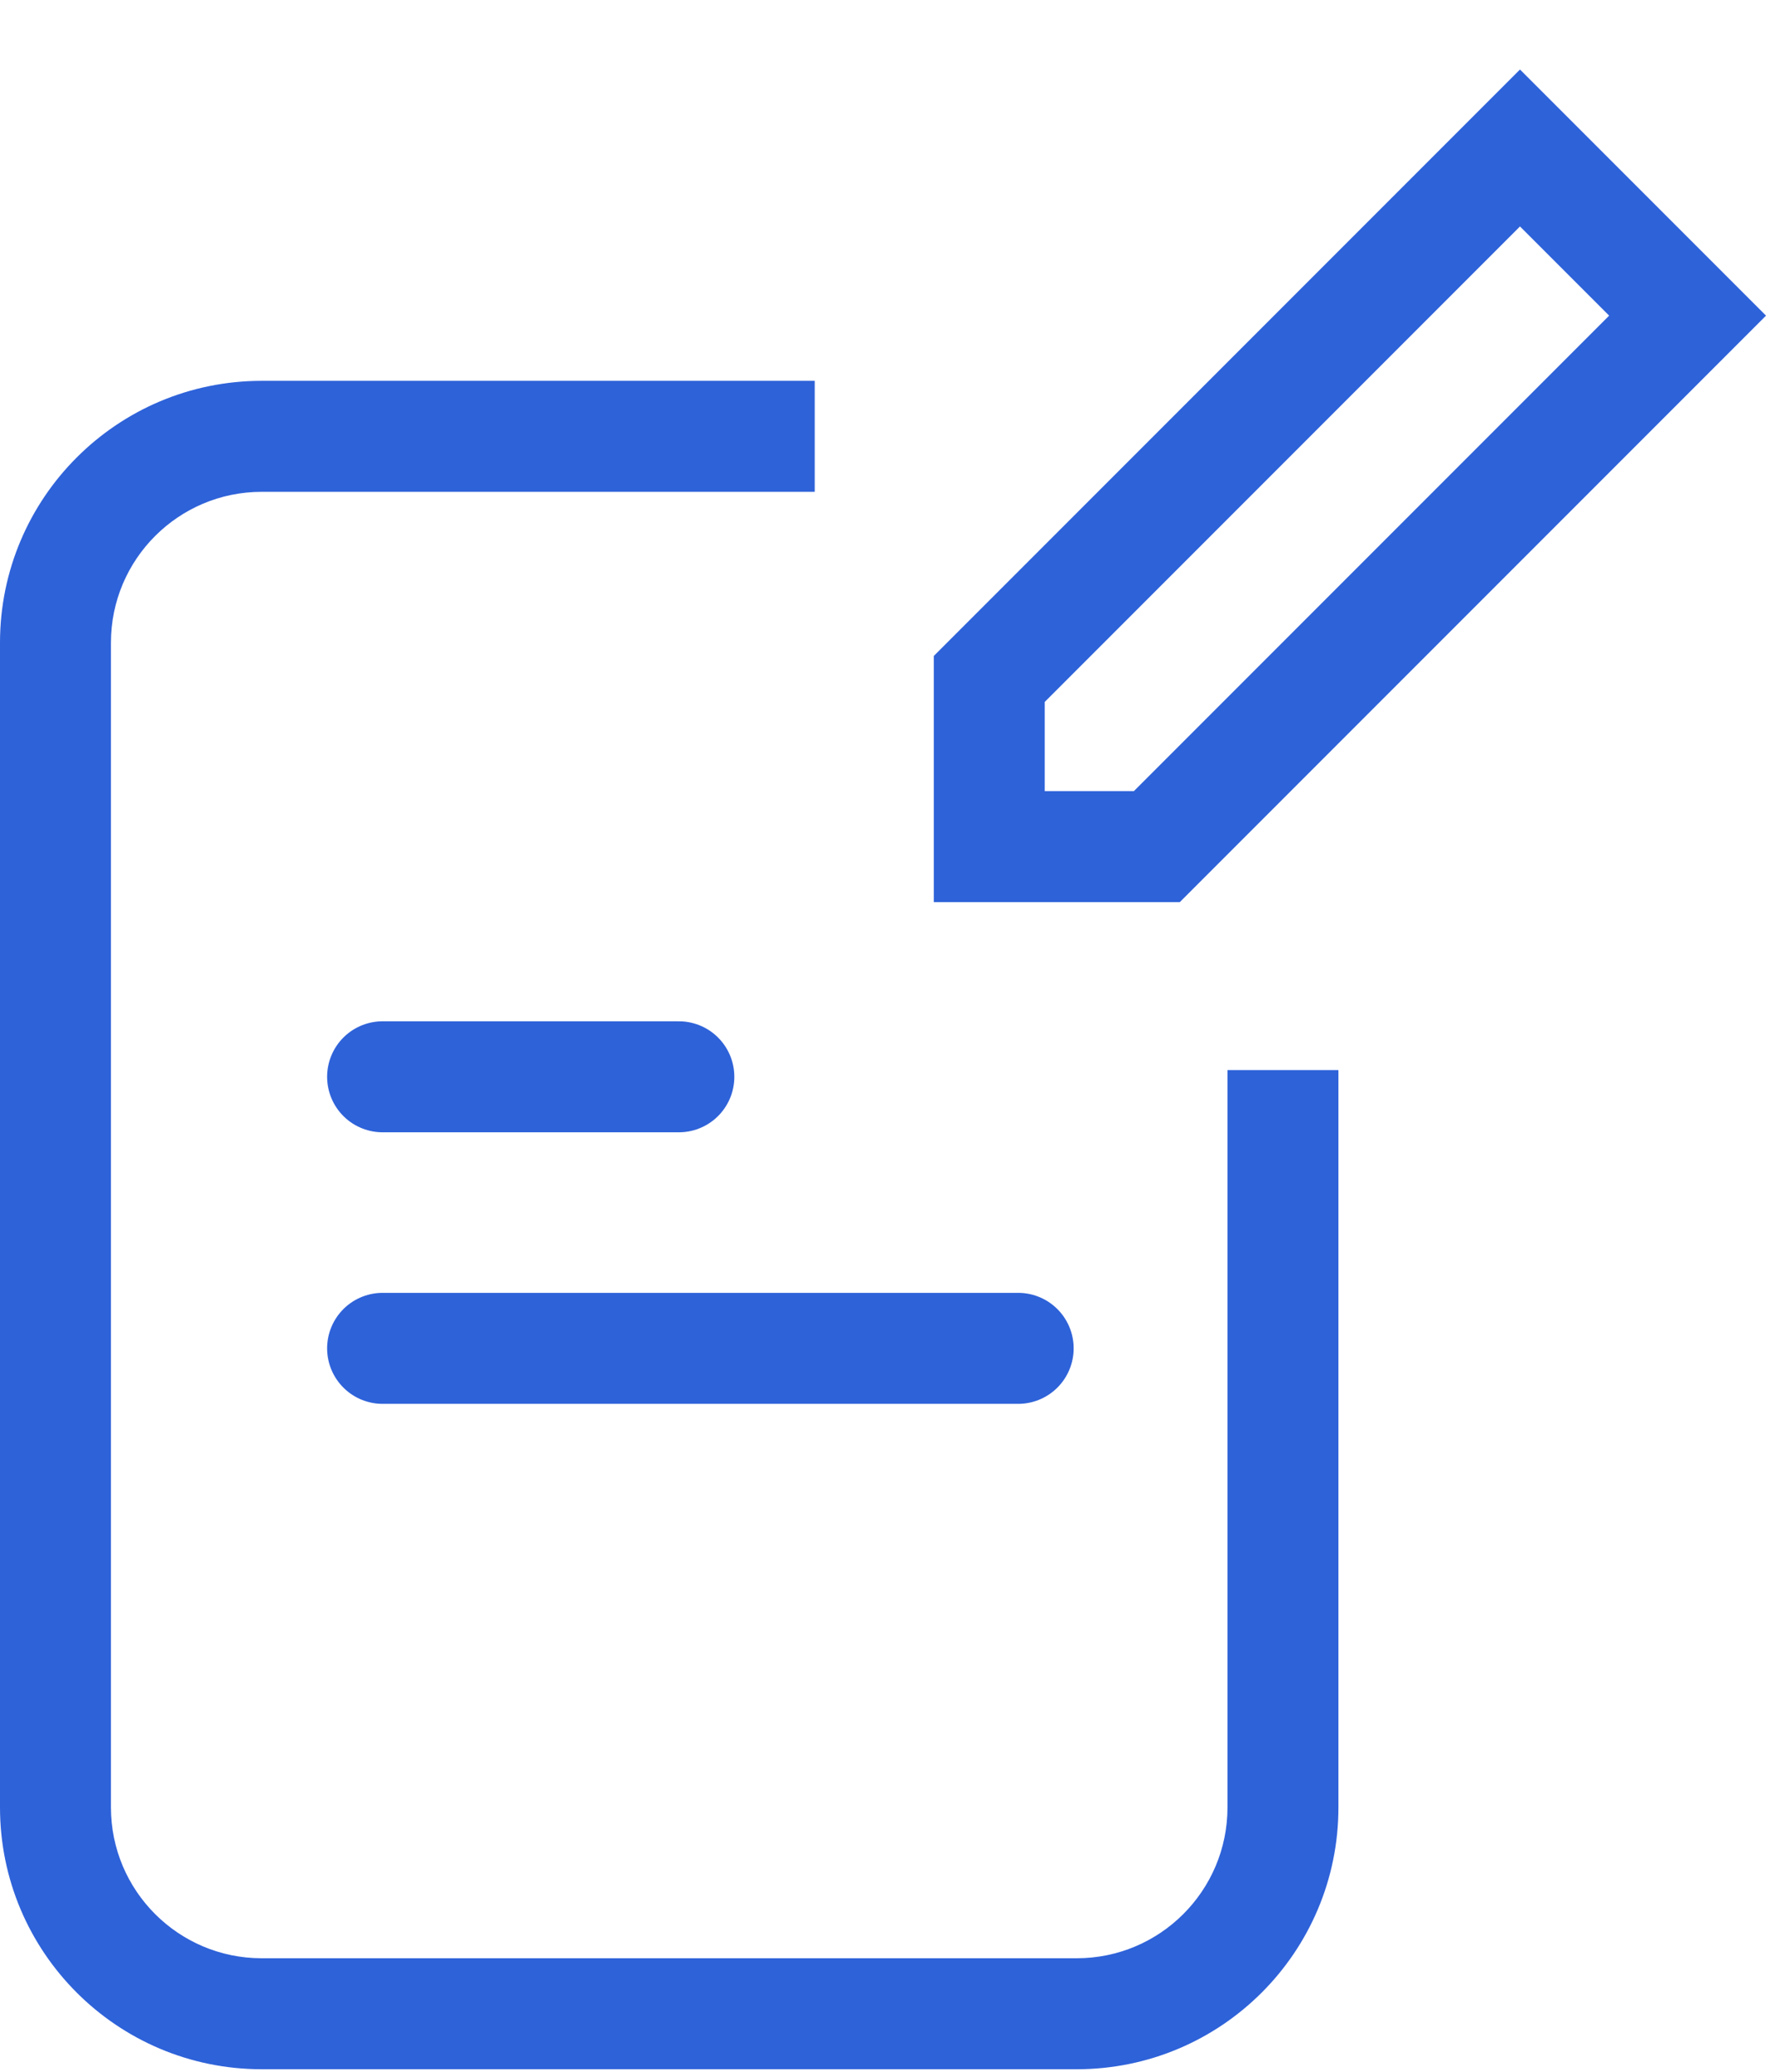 <?xml version="1.0" encoding="UTF-8"?> <svg xmlns="http://www.w3.org/2000/svg" width="24" height="28" viewBox="0 0 24 28" fill="none"> <path fill-rule="evenodd" clip-rule="evenodd" d="M11.016 5.147H3.539C1.584 5.147 0 6.732 0 8.686V24.427C0 26.381 1.584 27.966 3.539 27.966H14.558C16.513 27.966 18.097 26.381 18.097 24.427V14.462H16.597V24.427C16.597 25.553 15.684 26.466 14.558 26.466H3.539C2.413 26.466 1.5 25.553 1.5 24.427V8.686C1.5 7.56 2.413 6.647 3.539 6.647H11.016V5.147Z" fill="#2E62D9"></path> <path d="M15.642 11.442H13.376V9.176L20.552 2L22.818 4.266L15.642 11.442Z" stroke="#2E62D9" stroke-width="1.5"></path> <line x1="0.75" y1="-0.75" x2="9.344" y2="-0.75" transform="matrix(1 0 0 -1 4.423 17.473)" stroke="#2E62D9" stroke-width="1.5" stroke-linecap="round"></line> <line x1="0.75" y1="-0.75" x2="4.756" y2="-0.75" transform="matrix(1 0 0 -1 4.423 13.803)" stroke="#2E62D9" stroke-width="1.5" stroke-linecap="round"></line> </svg> 